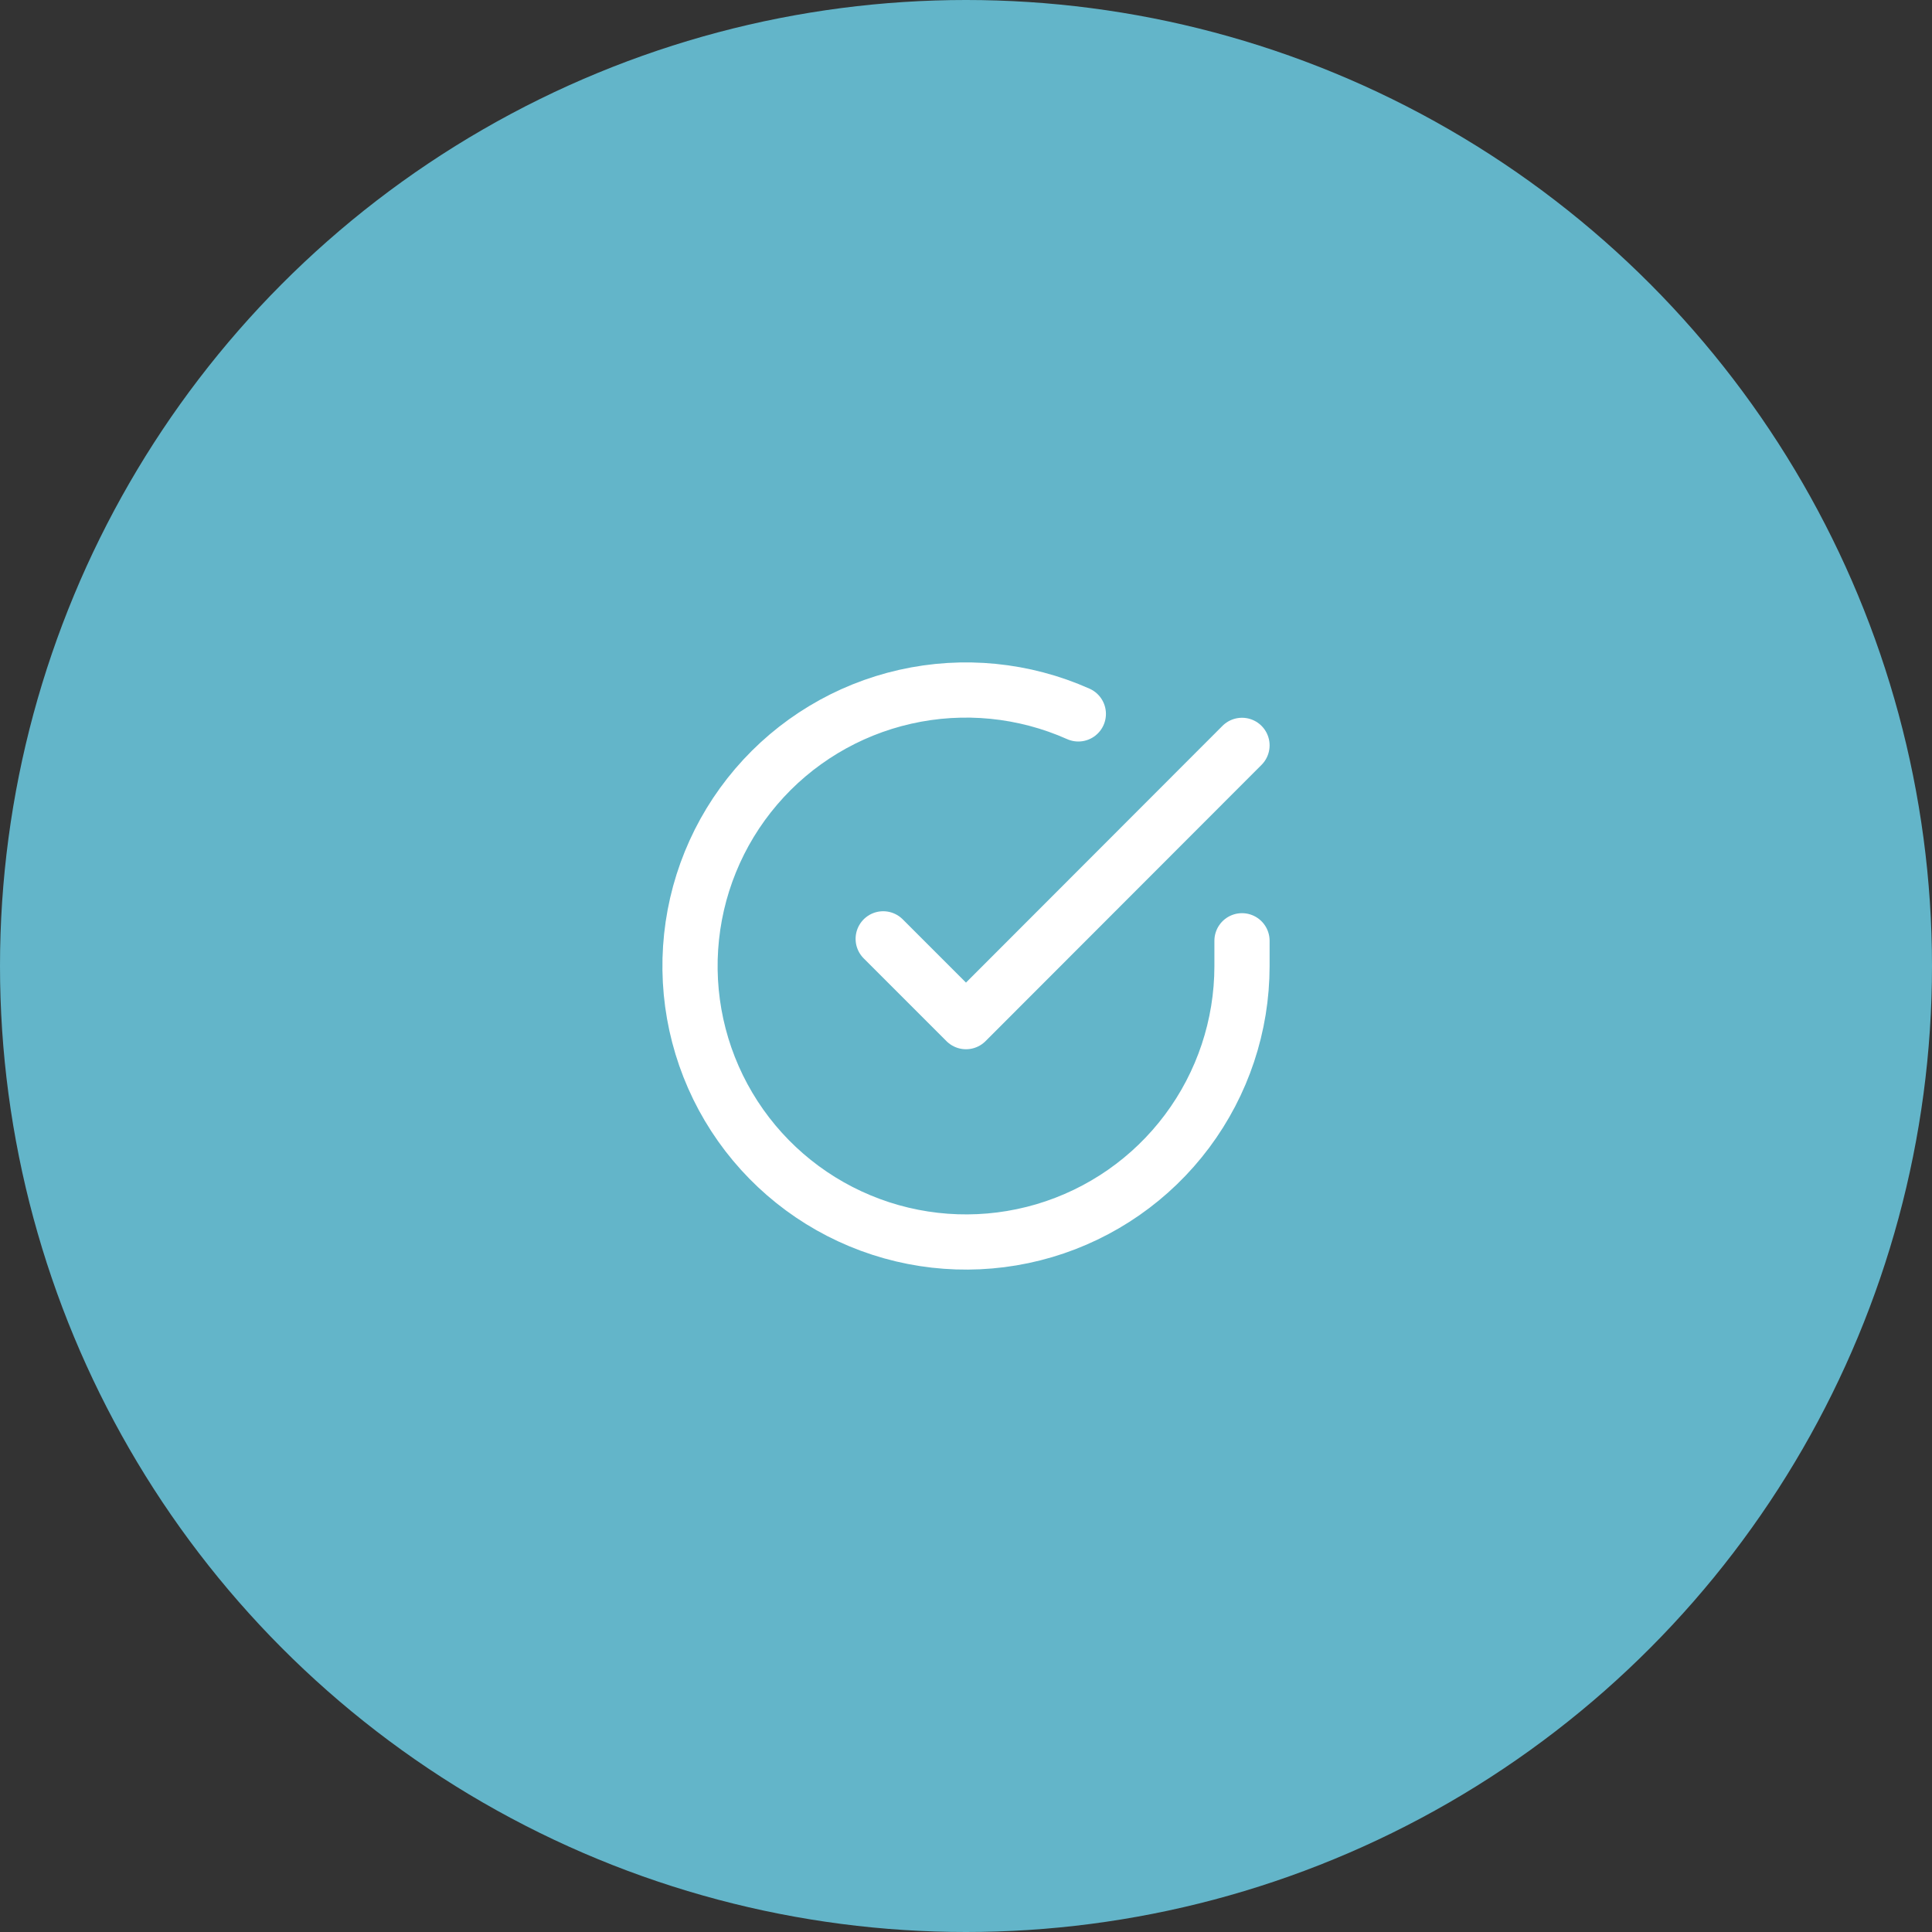 <?xml version="1.0" encoding="UTF-8"?> <svg xmlns="http://www.w3.org/2000/svg" width="70" height="70" viewBox="0 0 70 70" fill="none"><rect x="0" y="0" width="70" height="70" fill="#333333" stroke="none"/> <circle cx="35" cy="35" r="35" fill="#63B5C9"></circle> <path d="M45 34.086V35.006C44.999 37.162 44.3 39.26 43.009 40.987C41.718 42.715 39.903 43.978 37.835 44.59C35.767 45.201 33.557 45.128 31.535 44.38C29.512 43.633 27.785 42.252 26.611 40.443C25.437 38.634 24.88 36.494 25.022 34.342C25.164 32.19 25.997 30.142 27.398 28.503C28.799 26.863 30.693 25.721 32.796 25.246C34.9 24.771 37.1 24.988 39.07 25.866" stroke="white" stroke-width="2" stroke-linecap="round" stroke-linejoin="round"></path> <path d="M45 27.006L35 37.016L32 34.016" stroke="white" stroke-width="2" stroke-linecap="round" stroke-linejoin="round"></path> </svg> 
